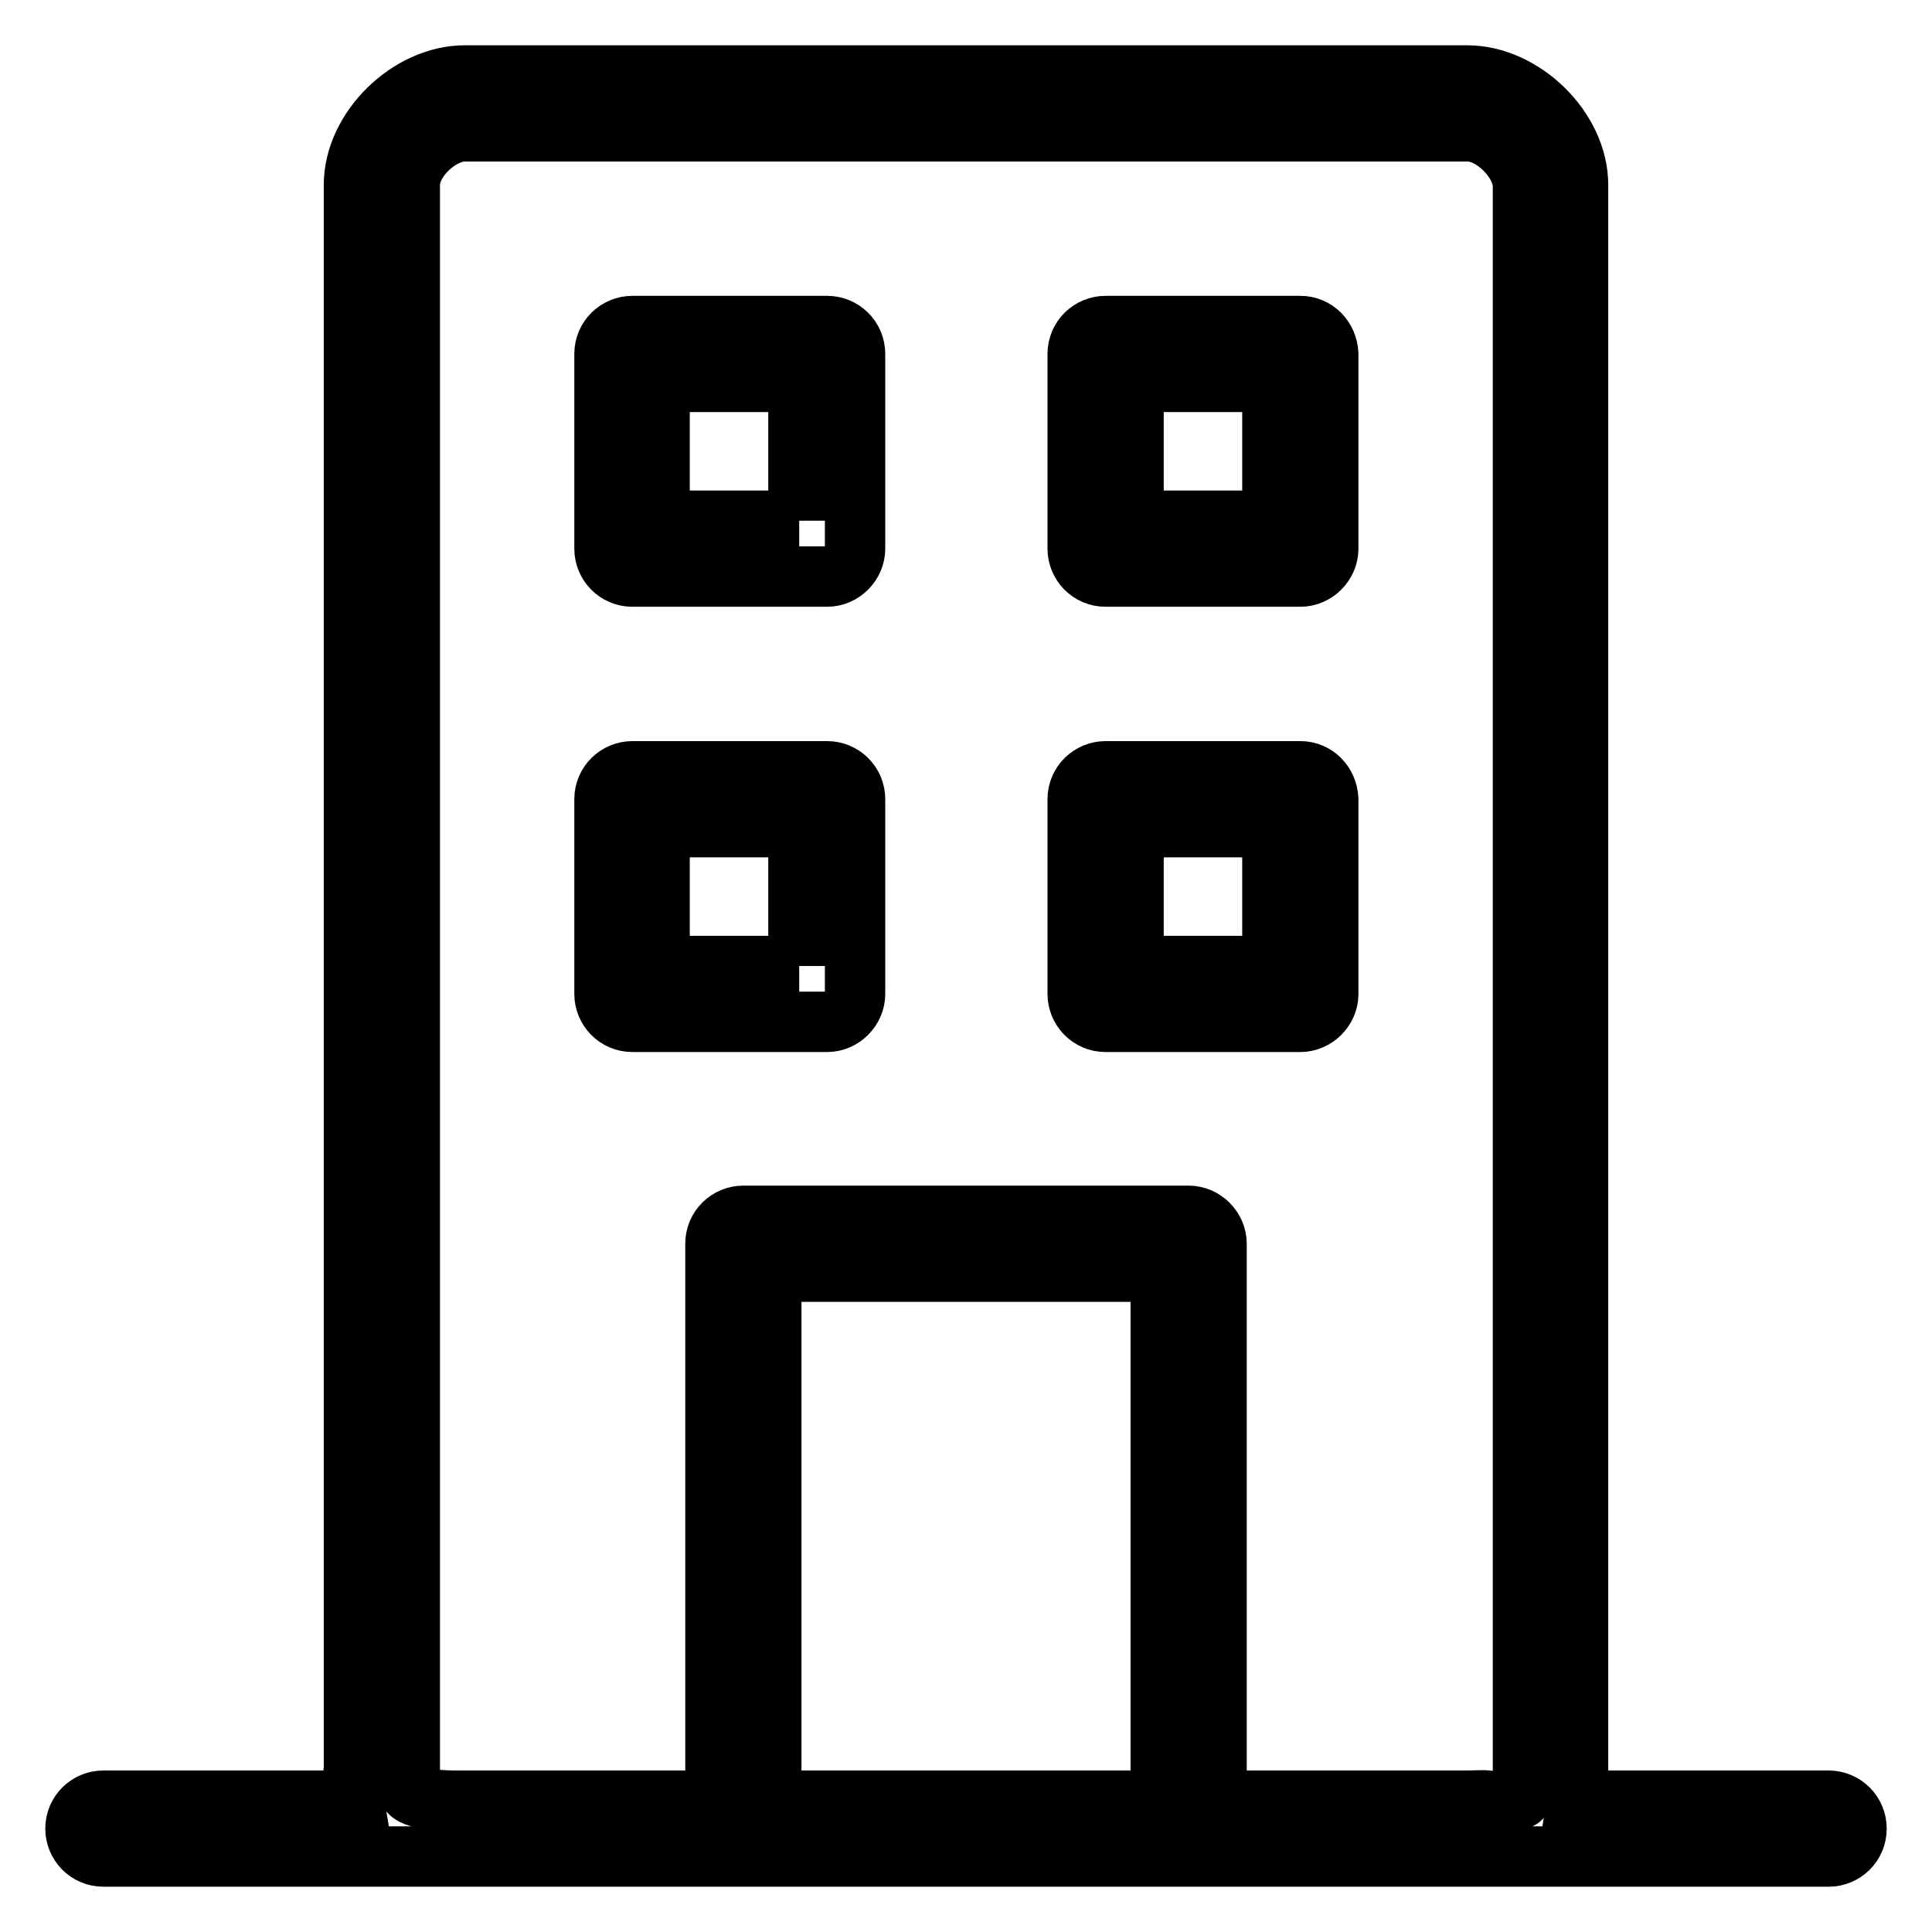 <?xml version="1.0" encoding="utf-8"?>
<!-- Svg Vector Icons : http://www.onlinewebfonts.com/icon -->
<!DOCTYPE svg PUBLIC "-//W3C//DTD SVG 1.1//EN" "http://www.w3.org/Graphics/SVG/1.1/DTD/svg11.dtd">
<svg version="1.1" xmlns="http://www.w3.org/2000/svg" xmlns:xlink="http://www.w3.org/1999/xlink" x="0px" y="0px" viewBox="0 0 256 256" enable-background="new 0 0 256 256" xml:space="preserve">
<g> <path stroke-width="8" fill-opacity="0" stroke="#000000"  d="M242.3,238.6H209c0.2-1.2,0.3-2.5,0.1-3.9V24.5c0-7.4-7.3-14.5-14.7-14.5H61.6c-7.4,0-14.7,7.1-14.7,14.5 v209.9c-0.2,1.6-0.2,3,0,4.2H13.7c-2,0-3.7,1.6-3.7,3.7c0,2,1.6,3.7,3.7,3.7h228.6c2,0,3.7-1.6,3.7-3.7 C246,240.3,244.4,238.6,242.3,238.6z M153.8,238.6h-51.6v-70.1h51.6V238.6z M201.5,238.3c0,0-0.3,0.3-2,0.3c-0.7,0-1.5,0.1-2.3,0 c-0.9-0.1-1.8,0-2.7,0h-33.3v-73.8c0-2-1.7-3.7-3.7-3.7h-59c-2,0-3.7,1.6-3.7,3.7v73.8H60.6c-1.5,0-5.5-0.1-6.3-1.1 c-0.2-0.2-0.3-1-0.1-2.2c0-0.2,0.1-0.4,0.1-0.7V24.5c0-3.4,4-7.1,7.3-7.1h132.9c3.3,0,7.3,3.9,7.3,7.3l0,210.5 C202,237.7,201.5,238.3,201.5,238.3z M109.6,43.2H83.8c-2,0-3.7,1.6-3.7,3.7v25.8c0,2,1.6,3.7,3.7,3.7h25.8c2,0,3.7-1.7,3.7-3.7 V46.9C113.3,44.8,111.6,43.2,109.6,43.2z M105.9,69H87.4V50.6h18.4V69z M172.3,43.2h-25.8c-2,0-3.7,1.6-3.7,3.7v25.8 c0,2,1.6,3.7,3.7,3.7h25.8c2,0,3.7-1.7,3.7-3.7V46.9C175.9,44.8,174.3,43.2,172.3,43.2z M168.6,69h-18.4V50.6h18.4V69z  M109.6,102.2H83.8c-2,0-3.7,1.6-3.7,3.7v25.8c0,2,1.6,3.7,3.7,3.7h25.8c2,0,3.7-1.7,3.7-3.7v-25.8 C113.3,103.8,111.6,102.2,109.6,102.2z M105.9,128H87.4v-18.4h18.4V128z M172.3,102.2h-25.8c-2,0-3.7,1.6-3.7,3.7v25.8 c0,2,1.6,3.7,3.7,3.7h25.8c2,0,3.7-1.7,3.7-3.7v-25.8C175.9,103.8,174.3,102.2,172.3,102.2z M168.6,128h-18.4v-18.4h18.4V128z"/></g>
</svg>